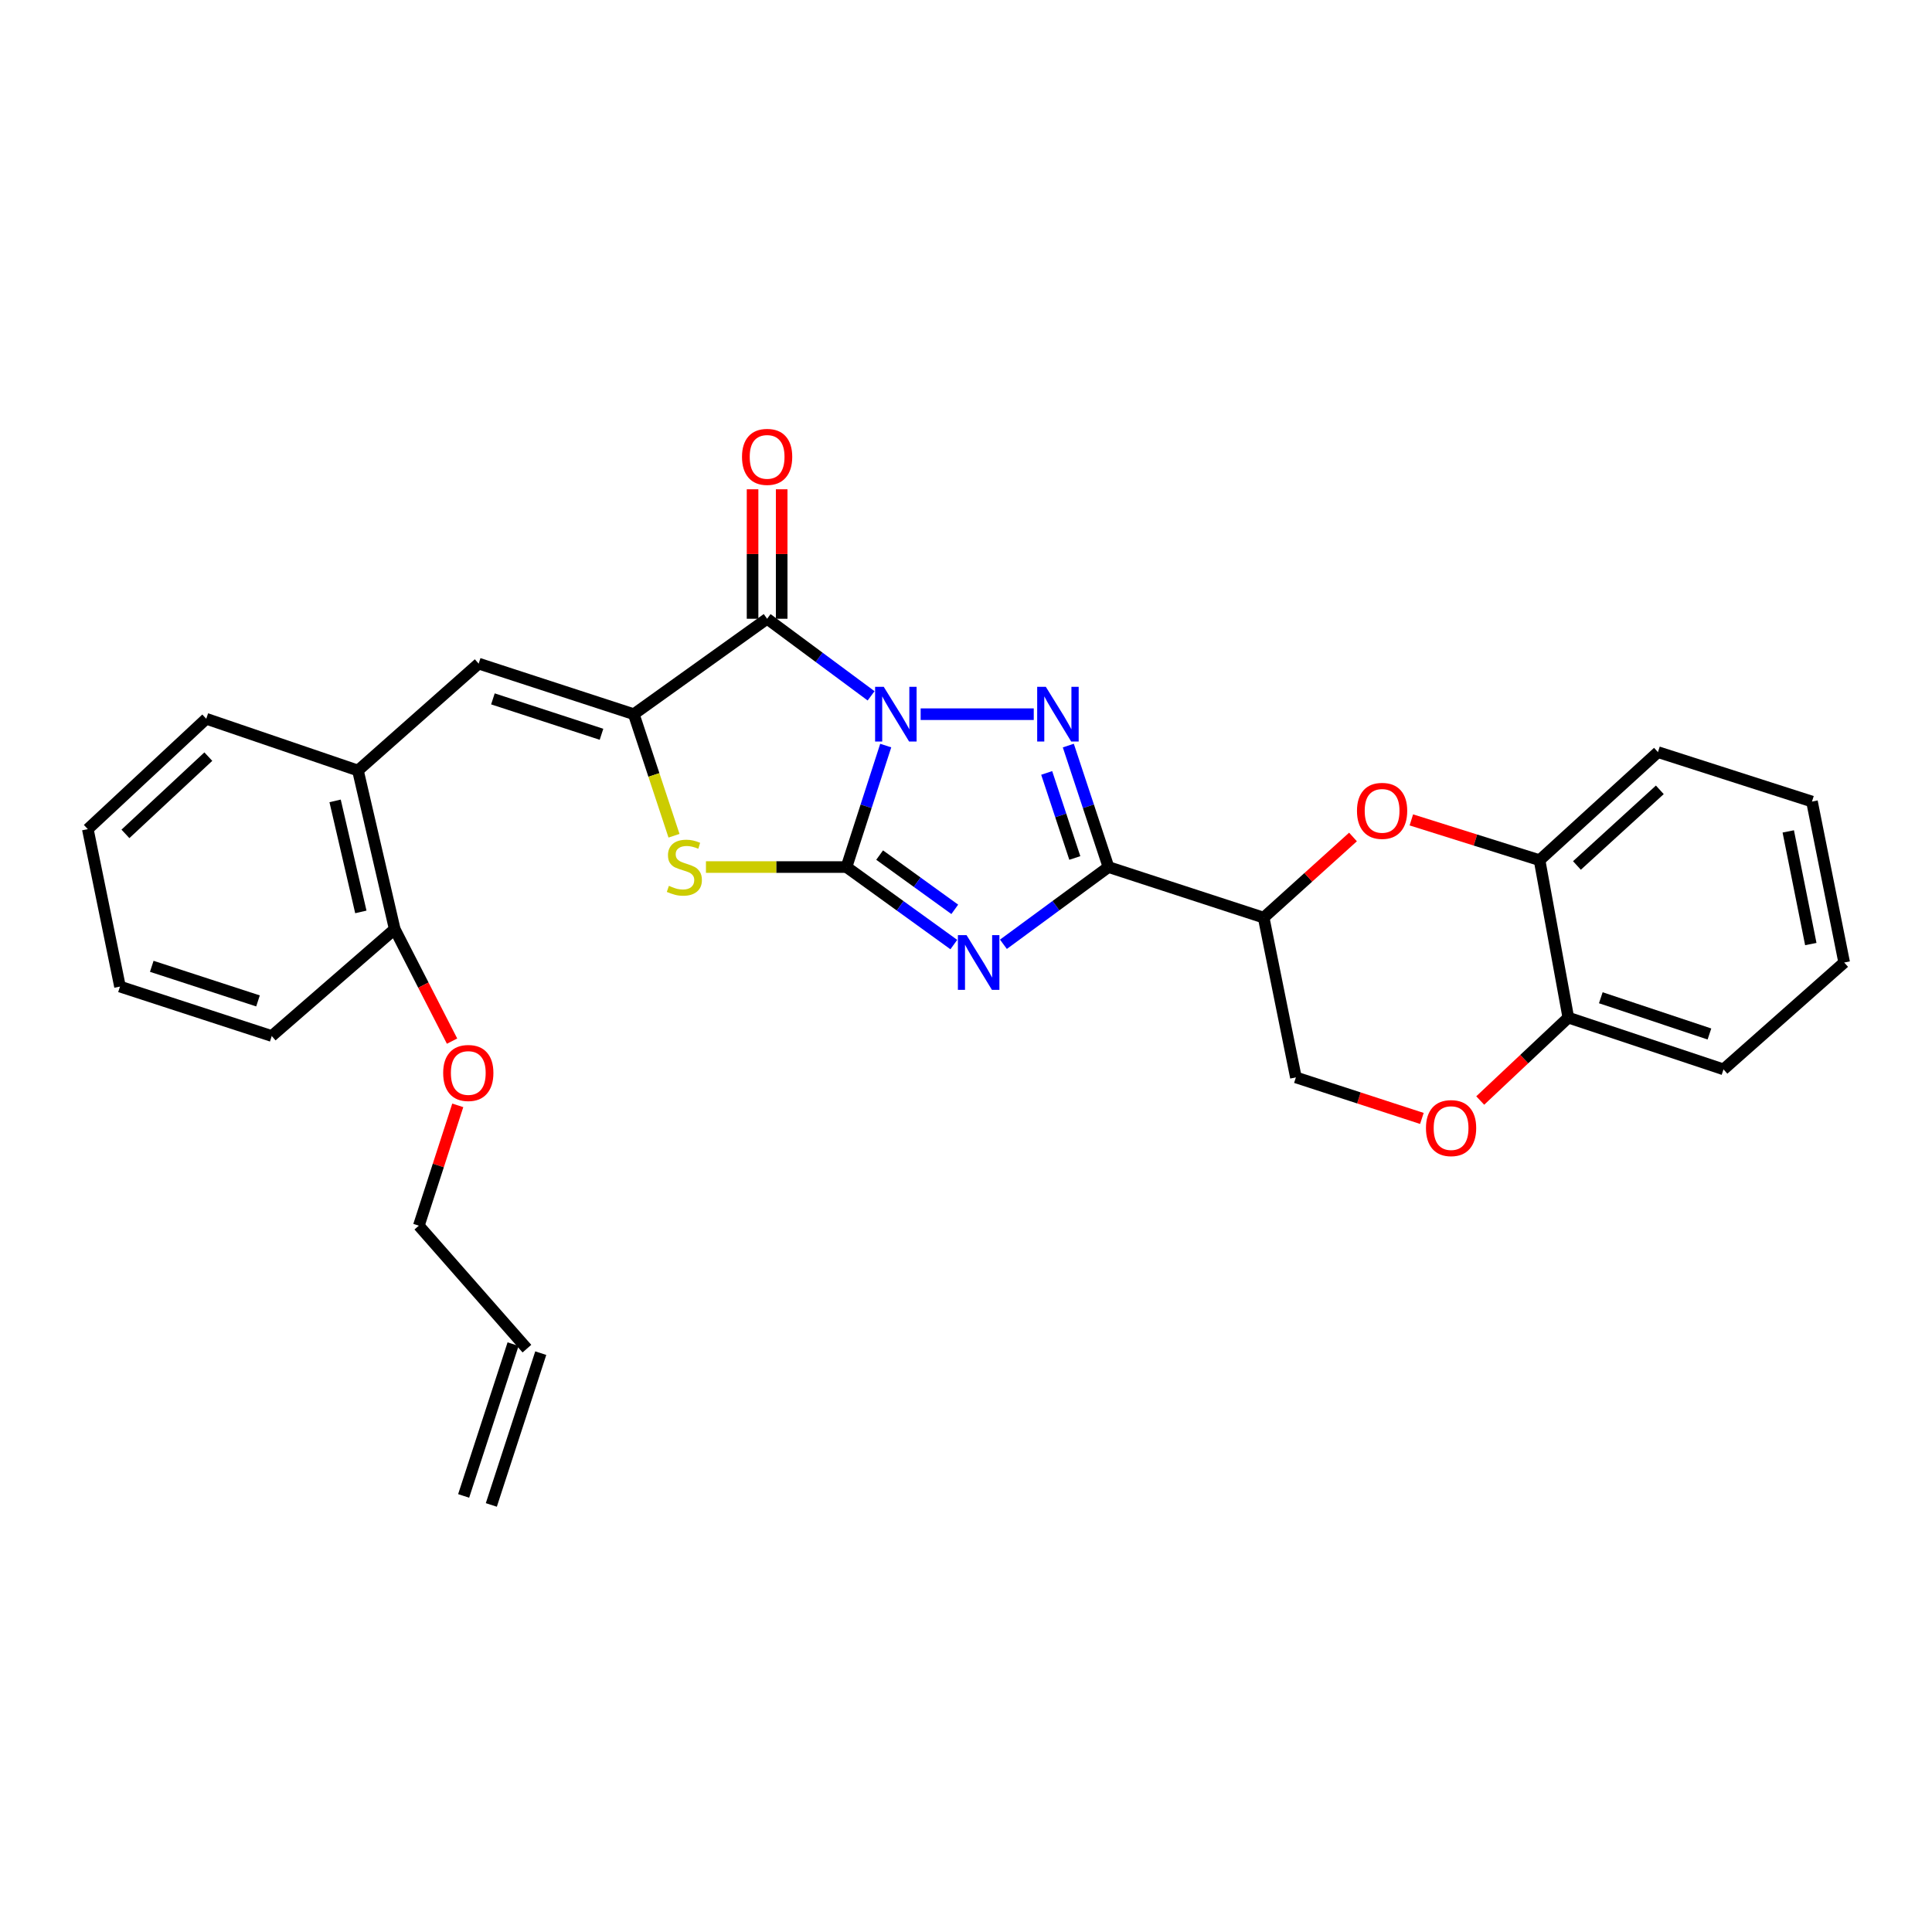 <?xml version='1.0' encoding='iso-8859-1'?>
<svg version='1.1' baseProfile='full'
              xmlns='http://www.w3.org/2000/svg'
                      xmlns:rdkit='http://www.rdkit.org/xml'
                      xmlns:xlink='http://www.w3.org/1999/xlink'
                  xml:space='preserve'
width='1000px' height='1000px' viewBox='0 0 1000 1000'>
<!-- END OF HEADER -->
<rect style='opacity:1.0;fill:#FFFFFF;stroke:none' width='1000' height='1000' x='0' y='0'> </rect>
<path class='bond-0' d='M 458.448,385.903 L 448.294,417.344' style='fill:none;fill-rule:evenodd;stroke:#0000FF;stroke-width:6px;stroke-linecap:butt;stroke-linejoin:miter;stroke-opacity:1' />
<path class='bond-0' d='M 448.294,417.344 L 438.141,448.786' style='fill:none;fill-rule:evenodd;stroke:#000000;stroke-width:6px;stroke-linecap:butt;stroke-linejoin:miter;stroke-opacity:1' />
<path class='bond-2' d='M 476.529,369.664 L 535.069,369.664' style='fill:none;fill-rule:evenodd;stroke:#0000FF;stroke-width:6px;stroke-linecap:butt;stroke-linejoin:miter;stroke-opacity:1' />
<path class='bond-4' d='M 450.878,360.165 L 423.969,340.218' style='fill:none;fill-rule:evenodd;stroke:#0000FF;stroke-width:6px;stroke-linecap:butt;stroke-linejoin:miter;stroke-opacity:1' />
<path class='bond-4' d='M 423.969,340.218 L 397.061,320.271' style='fill:none;fill-rule:evenodd;stroke:#000000;stroke-width:6px;stroke-linecap:butt;stroke-linejoin:miter;stroke-opacity:1' />
<path class='bond-1' d='M 438.141,448.786 L 465.919,468.847' style='fill:none;fill-rule:evenodd;stroke:#000000;stroke-width:6px;stroke-linecap:butt;stroke-linejoin:miter;stroke-opacity:1' />
<path class='bond-1' d='M 465.919,468.847 L 493.697,488.908' style='fill:none;fill-rule:evenodd;stroke:#0000FF;stroke-width:6px;stroke-linecap:butt;stroke-linejoin:miter;stroke-opacity:1' />
<path class='bond-1' d='M 455.297,442.588 L 474.742,456.63' style='fill:none;fill-rule:evenodd;stroke:#000000;stroke-width:6px;stroke-linecap:butt;stroke-linejoin:miter;stroke-opacity:1' />
<path class='bond-1' d='M 474.742,456.63 L 494.186,470.673' style='fill:none;fill-rule:evenodd;stroke:#0000FF;stroke-width:6px;stroke-linecap:butt;stroke-linejoin:miter;stroke-opacity:1' />
<path class='bond-6' d='M 438.141,448.786 L 401.771,448.786' style='fill:none;fill-rule:evenodd;stroke:#000000;stroke-width:6px;stroke-linecap:butt;stroke-linejoin:miter;stroke-opacity:1' />
<path class='bond-6' d='M 401.771,448.786 L 365.4,448.786' style='fill:none;fill-rule:evenodd;stroke:#CCCC00;stroke-width:6px;stroke-linecap:butt;stroke-linejoin:miter;stroke-opacity:1' />
<path class='bond-29' d='M 519.372,488.759 L 546.559,468.772' style='fill:none;fill-rule:evenodd;stroke:#0000FF;stroke-width:6px;stroke-linecap:butt;stroke-linejoin:miter;stroke-opacity:1' />
<path class='bond-29' d='M 546.559,468.772 L 573.747,448.786' style='fill:none;fill-rule:evenodd;stroke:#000000;stroke-width:6px;stroke-linecap:butt;stroke-linejoin:miter;stroke-opacity:1' />
<path class='bond-3' d='M 552.956,385.907 L 563.352,417.347' style='fill:none;fill-rule:evenodd;stroke:#0000FF;stroke-width:6px;stroke-linecap:butt;stroke-linejoin:miter;stroke-opacity:1' />
<path class='bond-3' d='M 563.352,417.347 L 573.747,448.786' style='fill:none;fill-rule:evenodd;stroke:#000000;stroke-width:6px;stroke-linecap:butt;stroke-linejoin:miter;stroke-opacity:1' />
<path class='bond-3' d='M 541.767,400.07 L 549.044,422.077' style='fill:none;fill-rule:evenodd;stroke:#0000FF;stroke-width:6px;stroke-linecap:butt;stroke-linejoin:miter;stroke-opacity:1' />
<path class='bond-3' d='M 549.044,422.077 L 556.321,444.085' style='fill:none;fill-rule:evenodd;stroke:#000000;stroke-width:6px;stroke-linecap:butt;stroke-linejoin:miter;stroke-opacity:1' />
<path class='bond-7' d='M 573.747,448.786 L 654.074,474.964' style='fill:none;fill-rule:evenodd;stroke:#000000;stroke-width:6px;stroke-linecap:butt;stroke-linejoin:miter;stroke-opacity:1' />
<path class='bond-5' d='M 397.061,320.271 L 328.052,369.664' style='fill:none;fill-rule:evenodd;stroke:#000000;stroke-width:6px;stroke-linecap:butt;stroke-linejoin:miter;stroke-opacity:1' />
<path class='bond-13' d='M 404.595,320.271 L 404.595,286.761' style='fill:none;fill-rule:evenodd;stroke:#000000;stroke-width:6px;stroke-linecap:butt;stroke-linejoin:miter;stroke-opacity:1' />
<path class='bond-13' d='M 404.595,286.761 L 404.595,253.251' style='fill:none;fill-rule:evenodd;stroke:#FF0000;stroke-width:6px;stroke-linecap:butt;stroke-linejoin:miter;stroke-opacity:1' />
<path class='bond-13' d='M 389.526,320.271 L 389.526,286.761' style='fill:none;fill-rule:evenodd;stroke:#000000;stroke-width:6px;stroke-linecap:butt;stroke-linejoin:miter;stroke-opacity:1' />
<path class='bond-13' d='M 389.526,286.761 L 389.526,253.251' style='fill:none;fill-rule:evenodd;stroke:#FF0000;stroke-width:6px;stroke-linecap:butt;stroke-linejoin:miter;stroke-opacity:1' />
<path class='bond-9' d='M 328.052,369.664 L 247.758,343.486' style='fill:none;fill-rule:evenodd;stroke:#000000;stroke-width:6px;stroke-linecap:butt;stroke-linejoin:miter;stroke-opacity:1' />
<path class='bond-9' d='M 311.337,380.064 L 255.131,361.739' style='fill:none;fill-rule:evenodd;stroke:#000000;stroke-width:6px;stroke-linecap:butt;stroke-linejoin:miter;stroke-opacity:1' />
<path class='bond-30' d='M 328.052,369.664 L 338.458,401.123' style='fill:none;fill-rule:evenodd;stroke:#000000;stroke-width:6px;stroke-linecap:butt;stroke-linejoin:miter;stroke-opacity:1' />
<path class='bond-30' d='M 338.458,401.123 L 348.863,432.582' style='fill:none;fill-rule:evenodd;stroke:#CCCC00;stroke-width:6px;stroke-linecap:butt;stroke-linejoin:miter;stroke-opacity:1' />
<path class='bond-8' d='M 654.074,474.964 L 677.191,454.092' style='fill:none;fill-rule:evenodd;stroke:#000000;stroke-width:6px;stroke-linecap:butt;stroke-linejoin:miter;stroke-opacity:1' />
<path class='bond-8' d='M 677.191,454.092 L 700.308,433.22' style='fill:none;fill-rule:evenodd;stroke:#FF0000;stroke-width:6px;stroke-linecap:butt;stroke-linejoin:miter;stroke-opacity:1' />
<path class='bond-14' d='M 654.074,474.964 L 670.751,557.661' style='fill:none;fill-rule:evenodd;stroke:#000000;stroke-width:6px;stroke-linecap:butt;stroke-linejoin:miter;stroke-opacity:1' />
<path class='bond-11' d='M 730.508,424.374 L 763.69,434.801' style='fill:none;fill-rule:evenodd;stroke:#FF0000;stroke-width:6px;stroke-linecap:butt;stroke-linejoin:miter;stroke-opacity:1' />
<path class='bond-11' d='M 763.69,434.801 L 796.871,445.228' style='fill:none;fill-rule:evenodd;stroke:#000000;stroke-width:6px;stroke-linecap:butt;stroke-linejoin:miter;stroke-opacity:1' />
<path class='bond-12' d='M 247.758,343.486 L 185.272,398.815' style='fill:none;fill-rule:evenodd;stroke:#000000;stroke-width:6px;stroke-linecap:butt;stroke-linejoin:miter;stroke-opacity:1' />
<path class='bond-10' d='M 735.966,578.901 L 703.358,568.281' style='fill:none;fill-rule:evenodd;stroke:#FF0000;stroke-width:6px;stroke-linecap:butt;stroke-linejoin:miter;stroke-opacity:1' />
<path class='bond-10' d='M 703.358,568.281 L 670.751,557.661' style='fill:none;fill-rule:evenodd;stroke:#000000;stroke-width:6px;stroke-linecap:butt;stroke-linejoin:miter;stroke-opacity:1' />
<path class='bond-15' d='M 766.161,569.628 L 788.959,548.173' style='fill:none;fill-rule:evenodd;stroke:#FF0000;stroke-width:6px;stroke-linecap:butt;stroke-linejoin:miter;stroke-opacity:1' />
<path class='bond-15' d='M 788.959,548.173 L 811.756,526.719' style='fill:none;fill-rule:evenodd;stroke:#000000;stroke-width:6px;stroke-linecap:butt;stroke-linejoin:miter;stroke-opacity:1' />
<path class='bond-20' d='M 796.871,445.228 L 858.153,389.296' style='fill:none;fill-rule:evenodd;stroke:#000000;stroke-width:6px;stroke-linecap:butt;stroke-linejoin:miter;stroke-opacity:1' />
<path class='bond-20' d='M 816.222,447.968 L 859.119,408.816' style='fill:none;fill-rule:evenodd;stroke:#000000;stroke-width:6px;stroke-linecap:butt;stroke-linejoin:miter;stroke-opacity:1' />
<path class='bond-31' d='M 796.871,445.228 L 811.756,526.719' style='fill:none;fill-rule:evenodd;stroke:#000000;stroke-width:6px;stroke-linecap:butt;stroke-linejoin:miter;stroke-opacity:1' />
<path class='bond-16' d='M 185.272,398.815 L 204.309,480.917' style='fill:none;fill-rule:evenodd;stroke:#000000;stroke-width:6px;stroke-linecap:butt;stroke-linejoin:miter;stroke-opacity:1' />
<path class='bond-16' d='M 173.447,414.534 L 186.774,472.005' style='fill:none;fill-rule:evenodd;stroke:#000000;stroke-width:6px;stroke-linecap:butt;stroke-linejoin:miter;stroke-opacity:1' />
<path class='bond-22' d='M 185.272,398.815 L 106.753,372.033' style='fill:none;fill-rule:evenodd;stroke:#000000;stroke-width:6px;stroke-linecap:butt;stroke-linejoin:miter;stroke-opacity:1' />
<path class='bond-23' d='M 811.756,526.719 L 892.084,553.5' style='fill:none;fill-rule:evenodd;stroke:#000000;stroke-width:6px;stroke-linecap:butt;stroke-linejoin:miter;stroke-opacity:1' />
<path class='bond-23' d='M 828.572,516.44 L 884.801,535.187' style='fill:none;fill-rule:evenodd;stroke:#000000;stroke-width:6px;stroke-linecap:butt;stroke-linejoin:miter;stroke-opacity:1' />
<path class='bond-19' d='M 204.309,480.917 L 219.146,509.9' style='fill:none;fill-rule:evenodd;stroke:#000000;stroke-width:6px;stroke-linecap:butt;stroke-linejoin:miter;stroke-opacity:1' />
<path class='bond-19' d='M 219.146,509.9 L 233.984,538.883' style='fill:none;fill-rule:evenodd;stroke:#FF0000;stroke-width:6px;stroke-linecap:butt;stroke-linejoin:miter;stroke-opacity:1' />
<path class='bond-24' d='M 204.309,480.917 L 140.658,536.237' style='fill:none;fill-rule:evenodd;stroke:#000000;stroke-width:6px;stroke-linecap:butt;stroke-linejoin:miter;stroke-opacity:1' />
<path class='bond-17' d='M 272.731,698.055 L 216.791,634.405' style='fill:none;fill-rule:evenodd;stroke:#000000;stroke-width:6px;stroke-linecap:butt;stroke-linejoin:miter;stroke-opacity:1' />
<path class='bond-18' d='M 265.567,695.722 L 239.983,774.291' style='fill:none;fill-rule:evenodd;stroke:#000000;stroke-width:6px;stroke-linecap:butt;stroke-linejoin:miter;stroke-opacity:1' />
<path class='bond-18' d='M 279.896,700.388 L 254.312,778.957' style='fill:none;fill-rule:evenodd;stroke:#000000;stroke-width:6px;stroke-linecap:butt;stroke-linejoin:miter;stroke-opacity:1' />
<path class='bond-21' d='M 236.937,572.13 L 226.864,603.267' style='fill:none;fill-rule:evenodd;stroke:#FF0000;stroke-width:6px;stroke-linecap:butt;stroke-linejoin:miter;stroke-opacity:1' />
<path class='bond-21' d='M 226.864,603.267 L 216.791,634.405' style='fill:none;fill-rule:evenodd;stroke:#000000;stroke-width:6px;stroke-linecap:butt;stroke-linejoin:miter;stroke-opacity:1' />
<path class='bond-25' d='M 858.153,389.296 L 937.877,414.88' style='fill:none;fill-rule:evenodd;stroke:#000000;stroke-width:6px;stroke-linecap:butt;stroke-linejoin:miter;stroke-opacity:1' />
<path class='bond-26' d='M 106.753,372.033 L 45.455,429.162' style='fill:none;fill-rule:evenodd;stroke:#000000;stroke-width:6px;stroke-linecap:butt;stroke-linejoin:miter;stroke-opacity:1' />
<path class='bond-26' d='M 107.832,391.626 L 64.923,431.617' style='fill:none;fill-rule:evenodd;stroke:#000000;stroke-width:6px;stroke-linecap:butt;stroke-linejoin:miter;stroke-opacity:1' />
<path class='bond-27' d='M 892.084,553.5 L 954.545,498.188' style='fill:none;fill-rule:evenodd;stroke:#000000;stroke-width:6px;stroke-linecap:butt;stroke-linejoin:miter;stroke-opacity:1' />
<path class='bond-32' d='M 140.658,536.237 L 62.106,510.653' style='fill:none;fill-rule:evenodd;stroke:#000000;stroke-width:6px;stroke-linecap:butt;stroke-linejoin:miter;stroke-opacity:1' />
<path class='bond-32' d='M 133.542,518.071 L 78.555,500.162' style='fill:none;fill-rule:evenodd;stroke:#000000;stroke-width:6px;stroke-linecap:butt;stroke-linejoin:miter;stroke-opacity:1' />
<path class='bond-33' d='M 937.877,414.88 L 954.545,498.188' style='fill:none;fill-rule:evenodd;stroke:#000000;stroke-width:6px;stroke-linecap:butt;stroke-linejoin:miter;stroke-opacity:1' />
<path class='bond-33' d='M 925.601,430.333 L 937.269,488.648' style='fill:none;fill-rule:evenodd;stroke:#000000;stroke-width:6px;stroke-linecap:butt;stroke-linejoin:miter;stroke-opacity:1' />
<path class='bond-28' d='M 45.455,429.162 L 62.106,510.653' style='fill:none;fill-rule:evenodd;stroke:#000000;stroke-width:6px;stroke-linecap:butt;stroke-linejoin:miter;stroke-opacity:1' />
<path  class='atom-0' d='M 457.432 355.504
L 466.712 370.504
Q 467.632 371.984, 469.112 374.664
Q 470.592 377.344, 470.672 377.504
L 470.672 355.504
L 474.432 355.504
L 474.432 383.824
L 470.552 383.824
L 460.592 367.424
Q 459.432 365.504, 458.192 363.304
Q 456.992 361.104, 456.632 360.424
L 456.632 383.824
L 452.952 383.824
L 452.952 355.504
L 457.432 355.504
' fill='#0000FF'/>
<path  class='atom-2' d='M 500.287 484.028
L 509.567 499.028
Q 510.487 500.508, 511.967 503.188
Q 513.447 505.868, 513.527 506.028
L 513.527 484.028
L 517.287 484.028
L 517.287 512.348
L 513.407 512.348
L 503.447 495.948
Q 502.287 494.028, 501.047 491.828
Q 499.847 489.628, 499.487 488.948
L 499.487 512.348
L 495.807 512.348
L 495.807 484.028
L 500.287 484.028
' fill='#0000FF'/>
<path  class='atom-3' d='M 541.325 355.504
L 550.605 370.504
Q 551.525 371.984, 553.005 374.664
Q 554.485 377.344, 554.565 377.504
L 554.565 355.504
L 558.325 355.504
L 558.325 383.824
L 554.445 383.824
L 544.485 367.424
Q 543.325 365.504, 542.085 363.304
Q 540.885 361.104, 540.525 360.424
L 540.525 383.824
L 536.845 383.824
L 536.845 355.504
L 541.325 355.504
' fill='#0000FF'/>
<path  class='atom-7' d='M 346.222 458.506
Q 346.542 458.626, 347.862 459.186
Q 349.182 459.746, 350.622 460.106
Q 352.102 460.426, 353.542 460.426
Q 356.222 460.426, 357.782 459.146
Q 359.342 457.826, 359.342 455.546
Q 359.342 453.986, 358.542 453.026
Q 357.782 452.066, 356.582 451.546
Q 355.382 451.026, 353.382 450.426
Q 350.862 449.666, 349.342 448.946
Q 347.862 448.226, 346.782 446.706
Q 345.742 445.186, 345.742 442.626
Q 345.742 439.066, 348.142 436.866
Q 350.582 434.666, 355.382 434.666
Q 358.662 434.666, 362.382 436.226
L 361.462 439.306
Q 358.062 437.906, 355.502 437.906
Q 352.742 437.906, 351.222 439.066
Q 349.702 440.186, 349.742 442.146
Q 349.742 443.666, 350.502 444.586
Q 351.302 445.506, 352.422 446.026
Q 353.582 446.546, 355.502 447.146
Q 358.062 447.946, 359.582 448.746
Q 361.102 449.546, 362.182 451.186
Q 363.302 452.786, 363.302 455.546
Q 363.302 459.466, 360.662 461.586
Q 358.062 463.666, 353.702 463.666
Q 351.182 463.666, 349.262 463.106
Q 347.382 462.586, 345.142 461.666
L 346.222 458.506
' fill='#CCCC00'/>
<path  class='atom-9' d='M 702.372 419.698
Q 702.372 412.898, 705.732 409.098
Q 709.092 405.298, 715.372 405.298
Q 721.652 405.298, 725.012 409.098
Q 728.372 412.898, 728.372 419.698
Q 728.372 426.578, 724.972 430.498
Q 721.572 434.378, 715.372 434.378
Q 709.132 434.378, 705.732 430.498
Q 702.372 426.618, 702.372 419.698
M 715.372 431.178
Q 719.692 431.178, 722.012 428.298
Q 724.372 425.378, 724.372 419.698
Q 724.372 414.138, 722.012 411.338
Q 719.692 408.498, 715.372 408.498
Q 711.052 408.498, 708.692 411.298
Q 706.372 414.098, 706.372 419.698
Q 706.372 425.418, 708.692 428.298
Q 711.052 431.178, 715.372 431.178
' fill='#FF0000'/>
<path  class='atom-11' d='M 738.078 583.902
Q 738.078 577.102, 741.438 573.302
Q 744.798 569.502, 751.078 569.502
Q 757.358 569.502, 760.718 573.302
Q 764.078 577.102, 764.078 583.902
Q 764.078 590.782, 760.678 594.702
Q 757.278 598.582, 751.078 598.582
Q 744.838 598.582, 741.438 594.702
Q 738.078 590.822, 738.078 583.902
M 751.078 595.382
Q 755.398 595.382, 757.718 592.502
Q 760.078 589.582, 760.078 583.902
Q 760.078 578.342, 757.718 575.542
Q 755.398 572.702, 751.078 572.702
Q 746.758 572.702, 744.398 575.502
Q 742.078 578.302, 742.078 583.902
Q 742.078 589.622, 744.398 592.502
Q 746.758 595.382, 751.078 595.382
' fill='#FF0000'/>
<path  class='atom-14' d='M 384.061 236.474
Q 384.061 229.674, 387.421 225.874
Q 390.781 222.074, 397.061 222.074
Q 403.341 222.074, 406.701 225.874
Q 410.061 229.674, 410.061 236.474
Q 410.061 243.354, 406.661 247.274
Q 403.261 251.154, 397.061 251.154
Q 390.821 251.154, 387.421 247.274
Q 384.061 243.394, 384.061 236.474
M 397.061 247.954
Q 401.381 247.954, 403.701 245.074
Q 406.061 242.154, 406.061 236.474
Q 406.061 230.914, 403.701 228.114
Q 401.381 225.274, 397.061 225.274
Q 392.741 225.274, 390.381 228.074
Q 388.061 230.874, 388.061 236.474
Q 388.061 242.194, 390.381 245.074
Q 392.741 247.954, 397.061 247.954
' fill='#FF0000'/>
<path  class='atom-20' d='M 229.384 555.371
Q 229.384 548.571, 232.744 544.771
Q 236.104 540.971, 242.384 540.971
Q 248.664 540.971, 252.024 544.771
Q 255.384 548.571, 255.384 555.371
Q 255.384 562.251, 251.984 566.171
Q 248.584 570.051, 242.384 570.051
Q 236.144 570.051, 232.744 566.171
Q 229.384 562.291, 229.384 555.371
M 242.384 566.851
Q 246.704 566.851, 249.024 563.971
Q 251.384 561.051, 251.384 555.371
Q 251.384 549.811, 249.024 547.011
Q 246.704 544.171, 242.384 544.171
Q 238.064 544.171, 235.704 546.971
Q 233.384 549.771, 233.384 555.371
Q 233.384 561.091, 235.704 563.971
Q 238.064 566.851, 242.384 566.851
' fill='#FF0000'/>
</svg>
